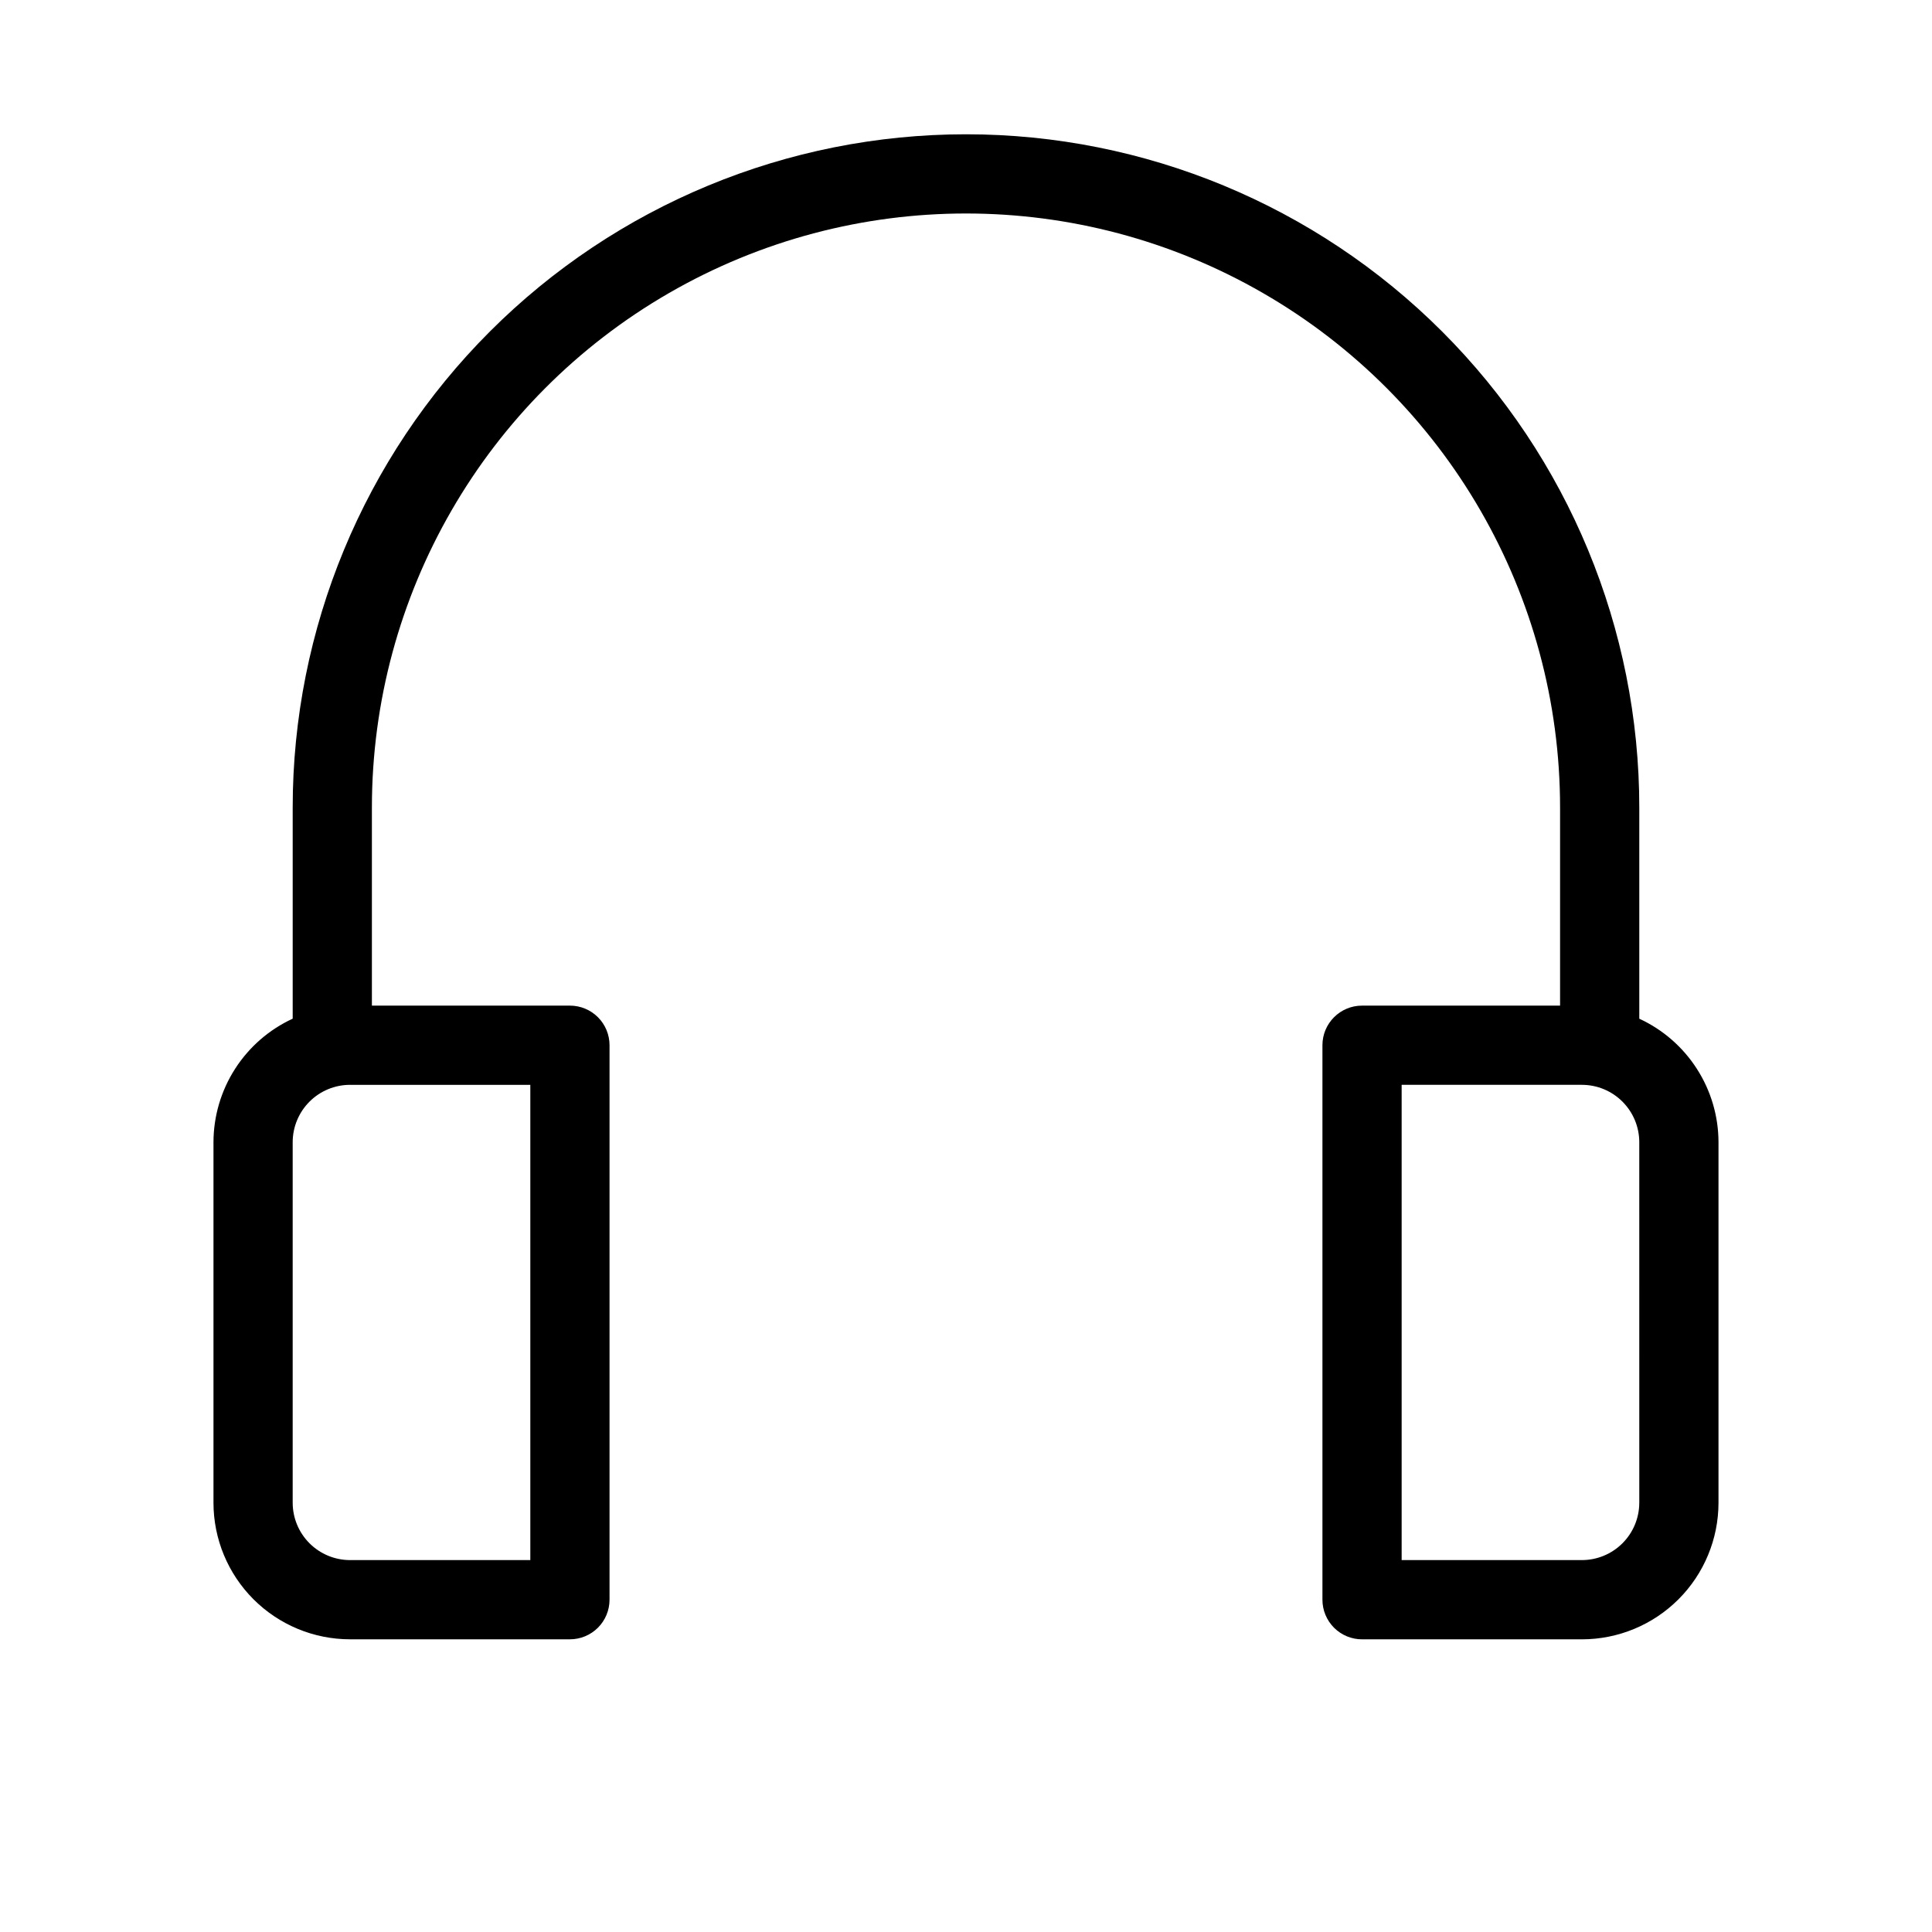 <?xml version="1.0" encoding="UTF-8"?>
<!-- Uploaded to: SVG Repo, www.svgrepo.com, Generator: SVG Repo Mixer Tools -->
<svg fill="#000000" width="800px" height="800px" version="1.1" viewBox="144 144 512 512" xmlns="http://www.w3.org/2000/svg">
 <path d="m578.43 413.96v-55.941c0-47.324-18.797-92.711-52.262-126.17-33.461-33.461-78.848-52.262-126.17-52.262-47.324 0-92.711 18.801-126.17 52.262-33.465 33.461-52.262 78.848-52.262 126.17v55.945-0.004c-6.254 2.887-11.555 7.5-15.273 13.301-3.719 5.797-5.703 12.539-5.719 19.426v95.559c0.004 9.594 3.82 18.797 10.605 25.582 6.785 6.785 15.988 10.602 25.586 10.605h58.273c2.781 0 5.453-1.105 7.422-3.074s3.074-4.637 3.074-7.422v-146.94c0-2.785-1.105-5.453-3.074-7.422s-4.641-3.074-7.422-3.074h-52.48v-52.48c0-56.25 30.008-108.23 78.719-136.35 48.715-28.125 108.73-28.125 157.44 0 48.711 28.121 78.719 80.098 78.719 136.35v52.48h-52.48c-5.797 0-10.496 4.699-10.496 10.496v146.95-0.004c0 2.785 1.109 5.453 3.074 7.422 1.969 1.969 4.641 3.074 7.422 3.074h58.277c9.594-0.004 18.797-3.82 25.582-10.605 6.785-6.785 10.602-15.988 10.605-25.582v-95.559c-0.012-6.887-1.996-13.629-5.719-19.426-3.719-5.801-9.016-10.414-15.273-13.301zm-293.89 143.48h-47.777c-4.031-0.004-7.894-1.605-10.742-4.457-2.848-2.848-4.453-6.711-4.457-10.738v-95.559c0.004-4.027 1.609-7.891 4.457-10.738 2.848-2.852 6.711-4.453 10.742-4.457h47.777zm293.89-15.199-0.004 0.004c-0.004 4.027-1.605 7.891-4.457 10.738-2.848 2.852-6.711 4.453-10.738 4.457h-47.781v-125.95h47.777l0.004 0.004c4.027 0.004 7.891 1.605 10.738 4.457 2.852 2.848 4.453 6.711 4.457 10.738z"/>
</svg>